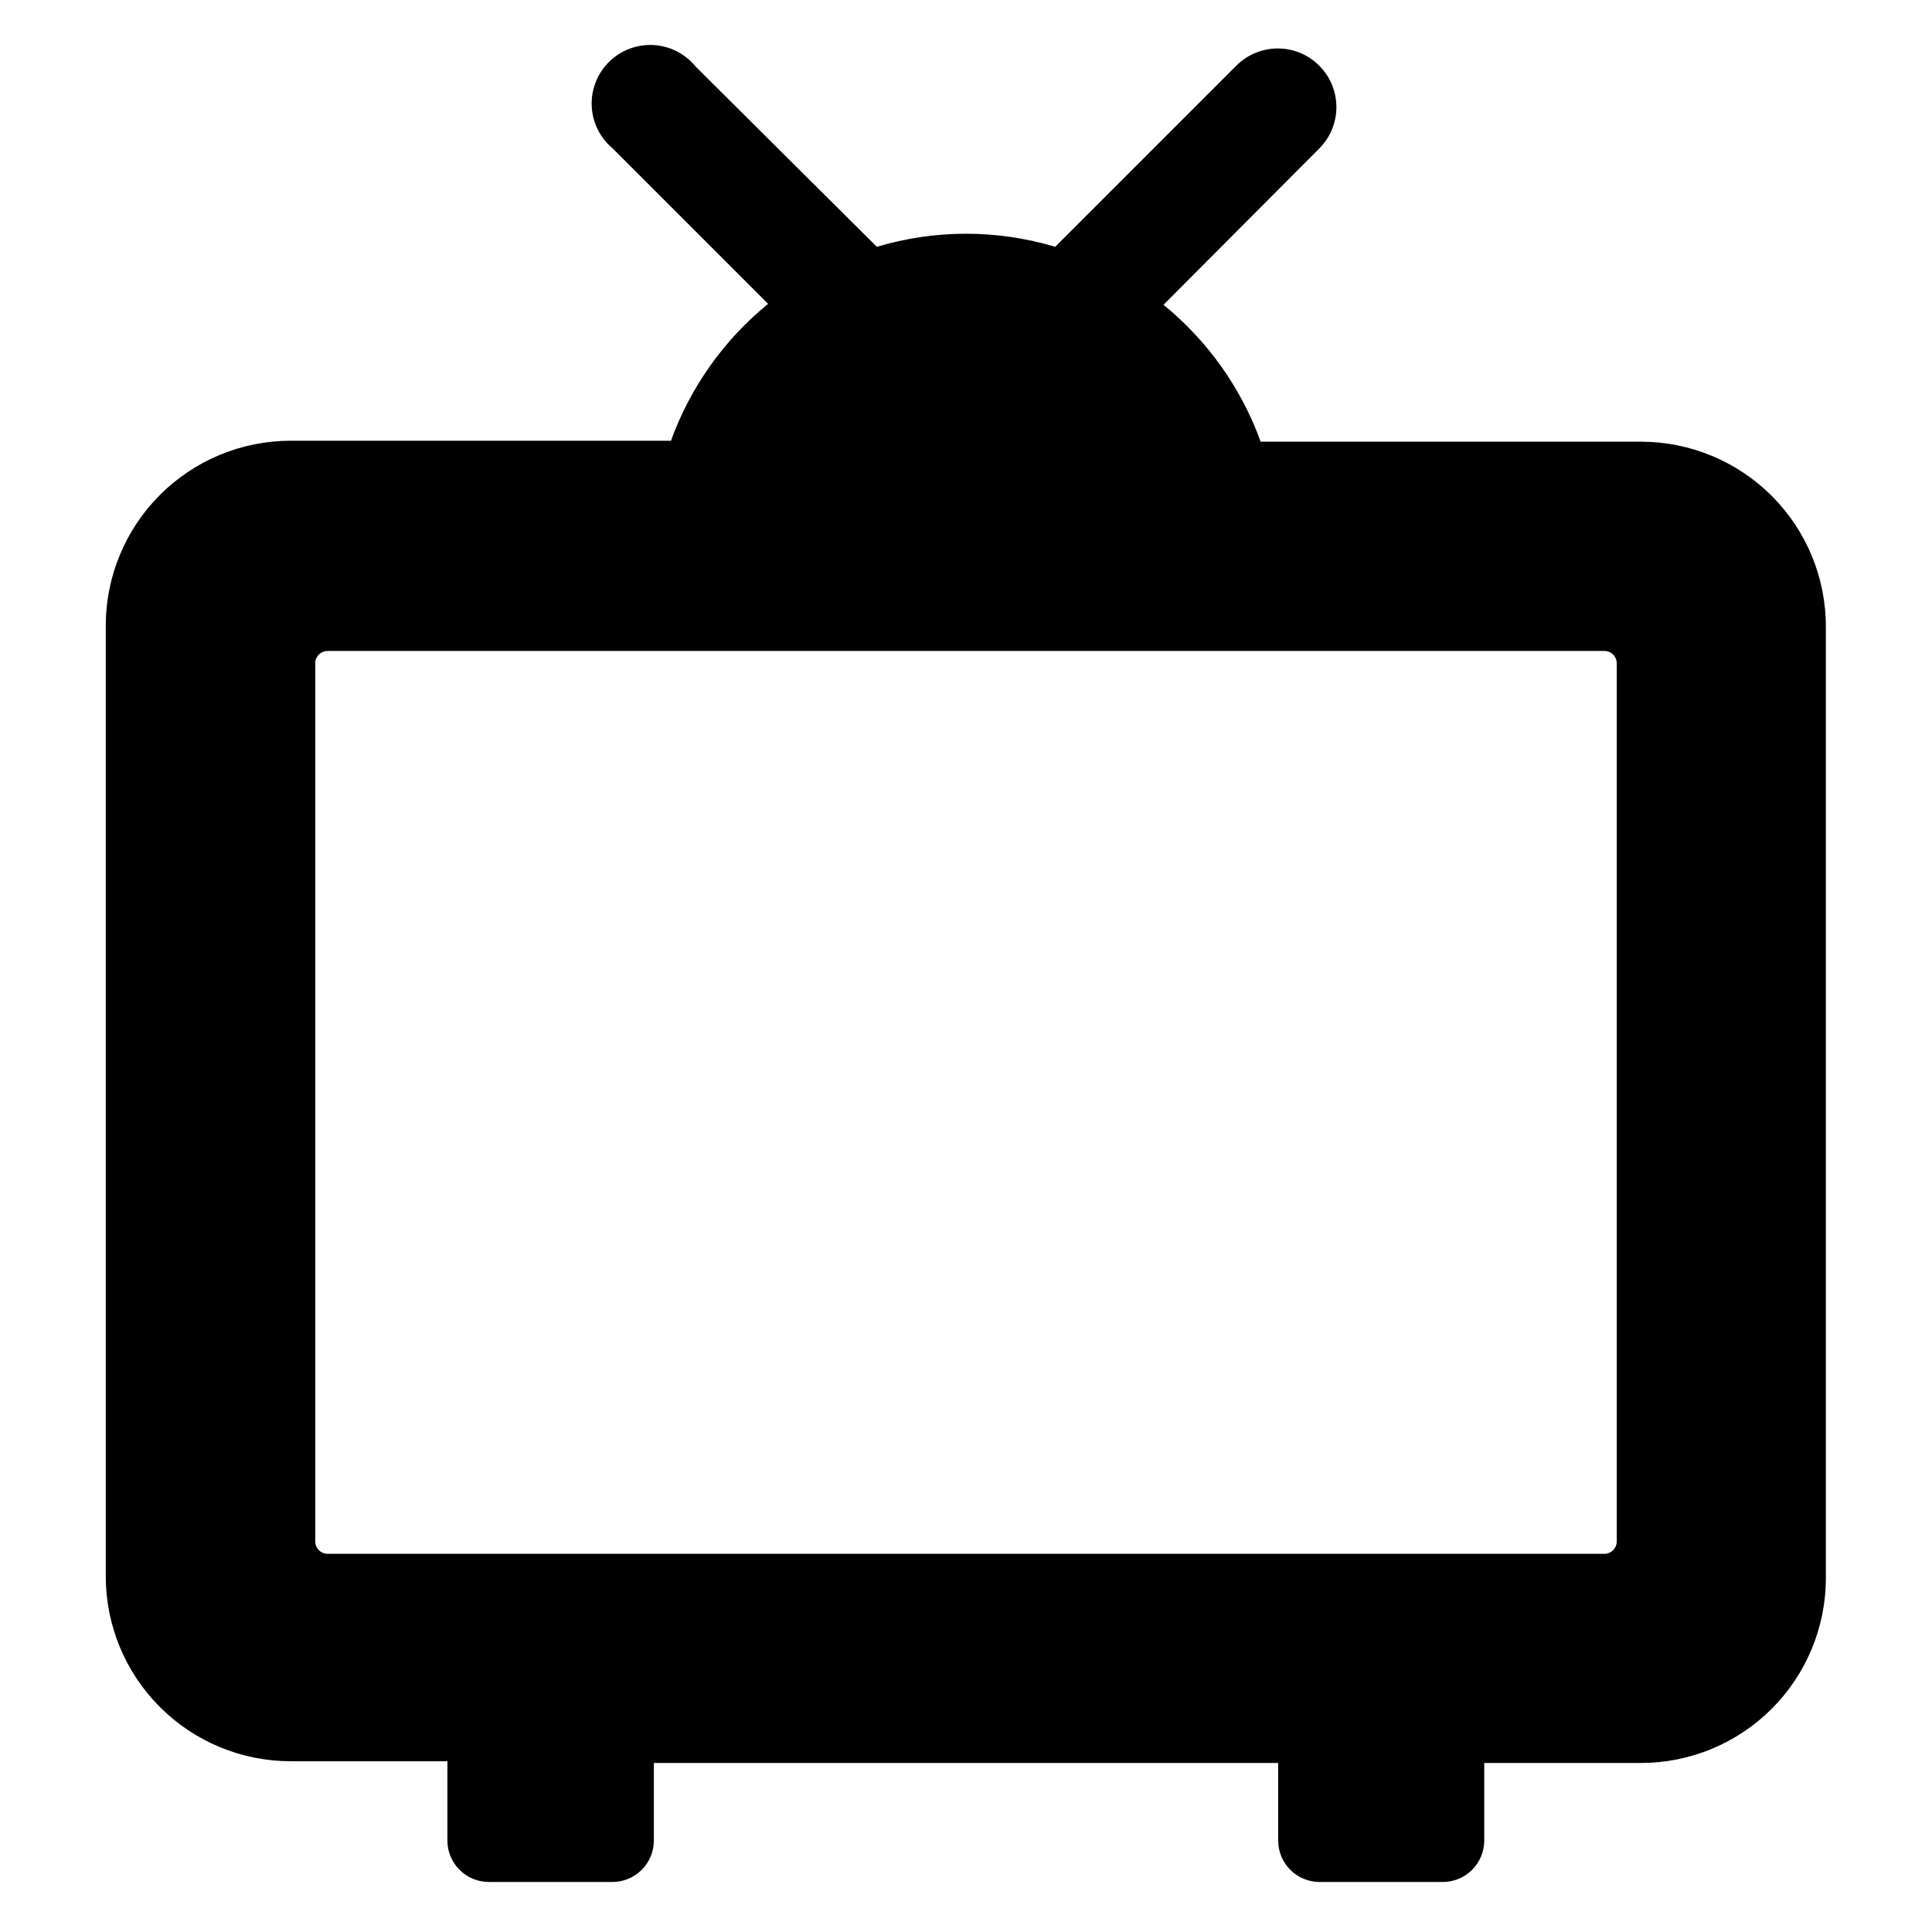 <?xml version="1.0" encoding="UTF-8"?>
<!-- Uploaded to: SVG Repo, www.svgrepo.com, Generator: SVG Repo Mixer Tools -->
<svg fill="#000000" width="800px" height="800px" version="1.1" viewBox="144 144 512 512" xmlns="http://www.w3.org/2000/svg">
 <path d="m578.85 261.05h-100.76c-5.141-14.199-14.039-26.734-25.746-36.273l41.262-41.414c2.918-2.91 4.555-6.863 4.555-10.98 0-4.121-1.637-8.074-4.555-10.984-2.91-2.918-6.863-4.555-10.98-4.555-4.121 0-8.074 1.637-10.984 4.555l-48.012 48.012c-15.414-4.625-31.848-4.625-47.258 0l-48.016-47.762c-2.758-3.398-6.828-5.473-11.199-5.711-4.371-0.238-8.641 1.383-11.754 4.461-3.113 3.078-4.781 7.328-4.594 11.699 0.188 4.375 2.215 8.469 5.582 11.266l41.16 41.16v0.004c-11.707 9.535-20.605 22.074-25.742 36.273h-100.76c-13.004 0-25.473 5.164-34.664 14.355-9.195 9.195-14.359 21.664-14.359 34.664v251.91c0 13 5.164 25.469 14.359 34.66 9.191 9.195 21.66 14.359 34.664 14.359h41.516l-0.004 21.008c0 2.914 1.156 5.707 3.219 7.766 2.059 2.062 4.852 3.219 7.766 3.219h32.598c2.938 0.039 5.769-1.098 7.863-3.164 2.09-2.062 3.269-4.879 3.269-7.82v-20.555h165.45v20.555c0 2.914 1.16 5.707 3.219 7.766 2.059 2.062 4.852 3.219 7.766 3.219h32.598c2.922 0.012 5.727-1.137 7.797-3.199 2.07-2.062 3.234-4.863 3.234-7.785v-20.555h41.516c13 0 25.469-5.164 34.664-14.359 9.191-9.191 14.355-21.66 14.355-34.66v-251.91c0.055-13.035-5.086-25.555-14.285-34.793-9.199-9.238-21.699-14.43-34.734-14.43zm-6.398 291.45c0 1.809-1.465 3.277-3.273 3.277h-338.36c-1.809 0-3.277-1.469-3.277-3.277v-232.71c0-1.809 1.469-3.277 3.277-3.277h338.36c1.809 0 3.273 1.469 3.273 3.277z"/>
</svg>